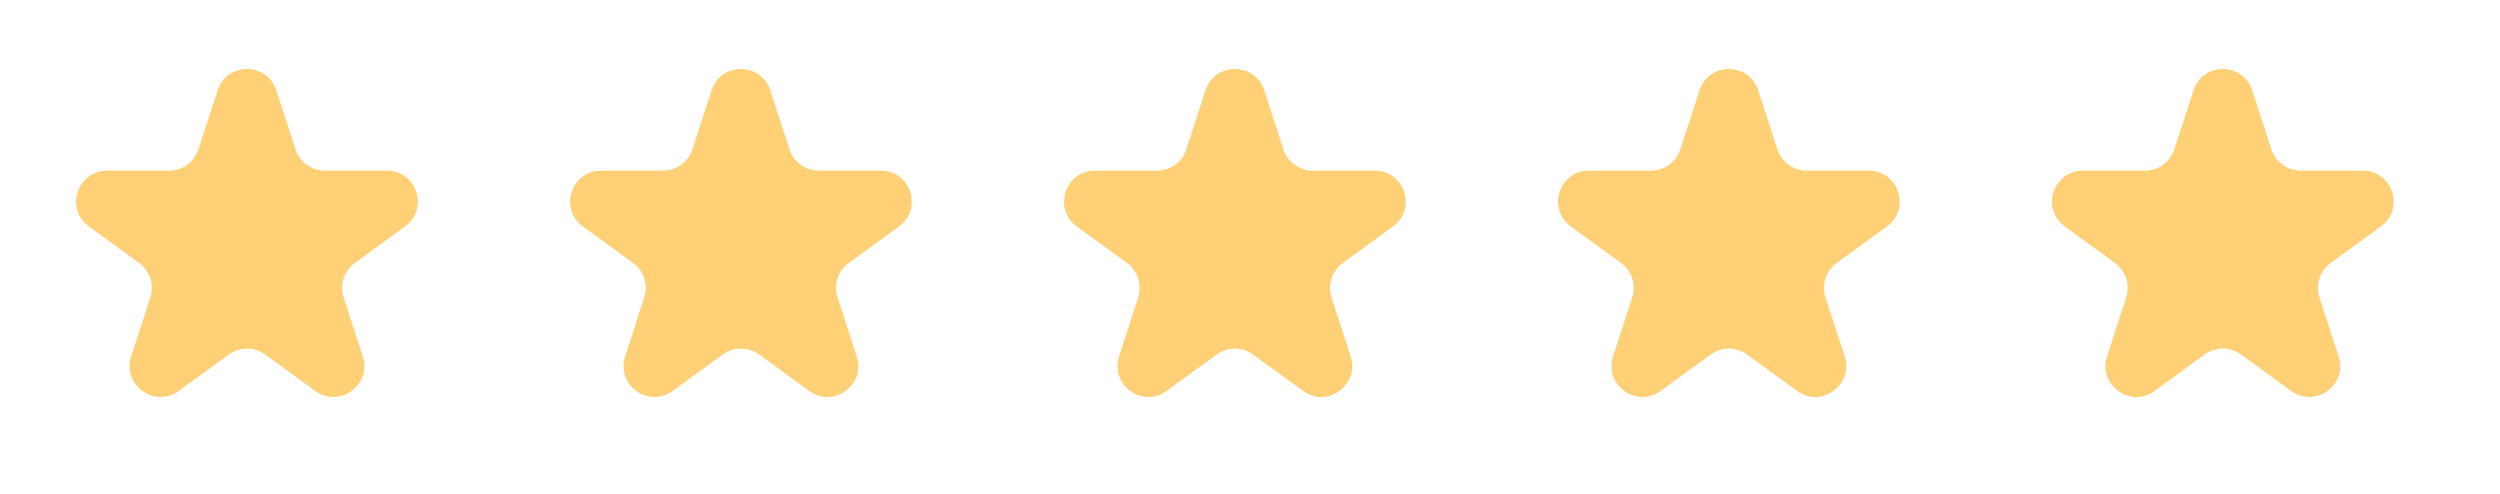 <?xml version="1.0" encoding="UTF-8"?> <svg xmlns="http://www.w3.org/2000/svg" width="81" height="16" viewBox="0 0 81 16" fill="none"><path d="M7.051 2.927C7.35 2.006 8.654 2.006 8.953 2.927L9.574 4.838C9.708 5.25 10.092 5.529 10.525 5.529H12.535C13.504 5.529 13.907 6.769 13.123 7.338L11.497 8.52C11.146 8.774 11 9.226 11.134 9.638L11.755 11.549C12.054 12.47 11 13.236 10.216 12.667L8.59 11.486C8.239 11.231 7.765 11.231 7.414 11.486L5.789 12.667C5.005 13.236 3.95 12.47 4.25 11.549L4.871 9.638C5.005 9.226 4.858 8.774 4.507 8.52L2.882 7.338C2.098 6.769 2.501 5.529 3.469 5.529H5.479C5.912 5.529 6.296 5.25 6.43 4.838L7.051 2.927Z" fill="#FFD076"></path><path d="M23.055 2.927C23.354 2.006 24.658 2.006 24.957 2.927L25.578 4.838C25.712 5.25 26.096 5.529 26.529 5.529H28.539C29.508 5.529 29.91 6.769 29.127 7.338L27.501 8.52C27.15 8.774 27.004 9.226 27.138 9.638L27.759 11.549C28.058 12.47 27.003 13.236 26.22 12.667L24.594 11.486C24.243 11.231 23.769 11.231 23.418 11.486L21.792 12.667C21.009 13.236 19.954 12.47 20.254 11.549L20.875 9.638C21.009 9.226 20.862 8.774 20.511 8.52L18.886 7.338C18.102 6.769 18.505 5.529 19.473 5.529H21.483C21.916 5.529 22.3 5.25 22.434 4.838L23.055 2.927Z" fill="#FFD076"></path><path d="M39.059 2.927C39.359 2.006 40.662 2.006 40.962 2.927L41.583 4.838C41.717 5.25 42.1 5.529 42.534 5.529H44.543C45.512 5.529 45.915 6.769 45.131 7.338L43.505 8.52C43.155 8.774 43.008 9.226 43.142 9.638L43.763 11.549C44.062 12.47 43.008 13.236 42.224 12.667L40.598 11.486C40.248 11.231 39.773 11.231 39.423 11.486L37.797 12.667C37.013 13.236 35.959 12.47 36.258 11.549L36.879 9.638C37.013 9.226 36.866 8.774 36.516 8.52L34.89 7.338C34.106 6.769 34.509 5.529 35.478 5.529H37.487C37.921 5.529 38.304 5.25 38.438 4.838L39.059 2.927Z" fill="#FFD076"></path><path d="M55.064 2.927C55.364 2.006 56.667 2.006 56.966 2.927L57.587 4.838C57.721 5.25 58.105 5.529 58.538 5.529H60.548C61.517 5.529 61.92 6.769 61.136 7.338L59.51 8.52C59.16 8.774 59.013 9.226 59.147 9.638L59.768 11.549C60.067 12.47 59.013 13.236 58.229 12.667L56.603 11.486C56.253 11.231 55.778 11.231 55.428 11.486L53.802 12.667C53.018 13.236 51.964 12.47 52.263 11.549L52.884 9.638C53.018 9.226 52.871 8.774 52.521 8.52L50.895 7.338C50.111 6.769 50.514 5.529 51.483 5.529H53.492C53.925 5.529 54.309 5.25 54.443 4.838L55.064 2.927Z" fill="#FFD076"></path><path d="M71.069 2.927C71.368 2.006 72.671 2.006 72.971 2.927L73.592 4.838C73.726 5.25 74.11 5.529 74.543 5.529H76.553C77.521 5.529 77.924 6.769 77.14 7.338L75.514 8.52C75.164 8.774 75.017 9.226 75.151 9.638L75.772 11.549C76.072 12.47 75.017 13.236 74.233 12.667L72.608 11.486C72.257 11.231 71.782 11.231 71.432 11.486L69.806 12.667C69.022 13.236 67.968 12.47 68.267 11.549L68.888 9.638C69.022 9.226 68.876 8.774 68.525 8.52L66.899 7.338C66.115 6.769 66.518 5.529 67.487 5.529H69.497C69.93 5.529 70.314 5.25 70.448 4.838L71.069 2.927Z" fill="#FFD076"></path></svg> 